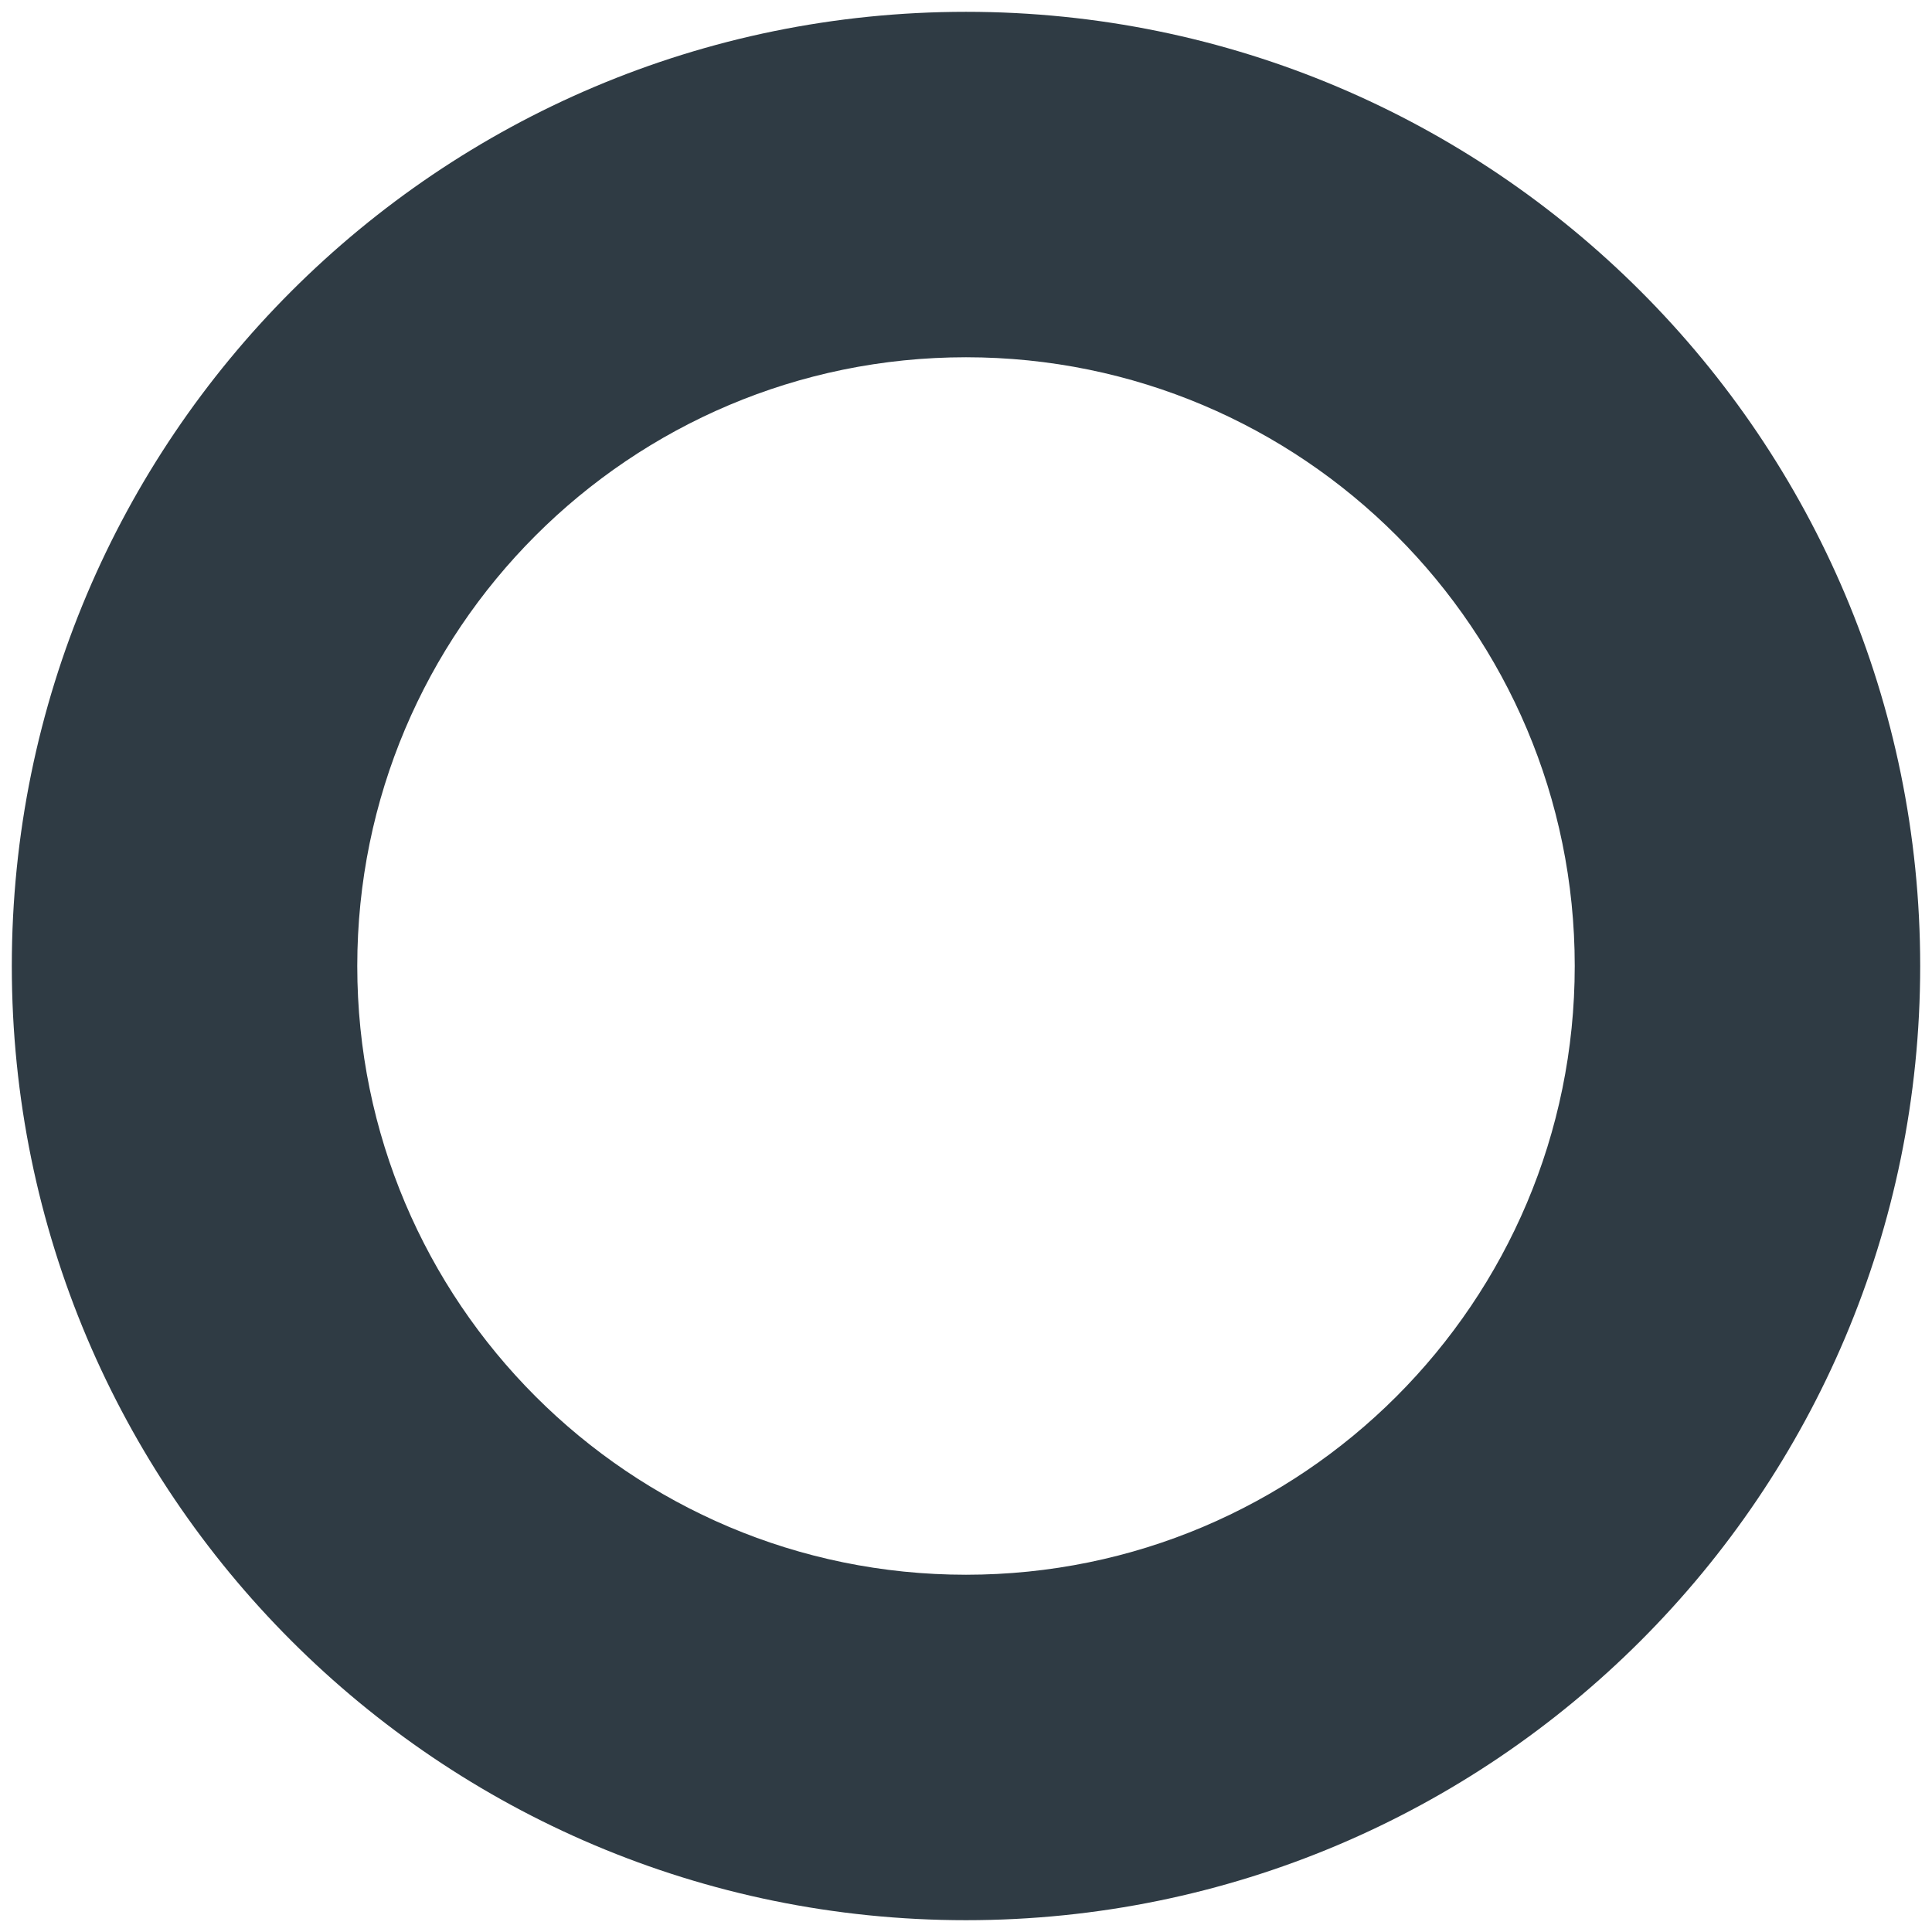 <?xml version="1.0" encoding="utf-8"?>
<!-- Generator: Adobe Illustrator 16.0.0, SVG Export Plug-In . SVG Version: 6.00 Build 0)  -->
<!DOCTYPE svg PUBLIC "-//W3C//DTD SVG 1.1//EN" "http://www.w3.org/Graphics/SVG/1.1/DTD/svg11.dtd">
<svg version="1.1" id="Layer_1" xmlns="http://www.w3.org/2000/svg" xmlns:xlink="http://www.w3.org/1999/xlink" x="0px" y="0px"
	 width="425.2px" height="425.2px" viewBox="0 0 425.2 425.2" enable-background="new 0 0 425.2 425.2" xml:space="preserve">
<path fill="#2F3B44" d="M212.6,2.601c-115.982,0-210,94.018-210,210c0,115.982,94.018,210,210,210c115.982,0,210-94.018,210-210
	C422.6,96.619,328.582,2.601,212.6,2.601z M212.6,346.573c-73.992,0-133.972-59.979-133.972-133.973
	c0-73.992,59.98-133.973,133.972-133.973c73.993,0,133.973,59.981,133.973,133.973C346.572,286.594,286.593,346.573,212.6,346.573z"
	/>
</svg>
